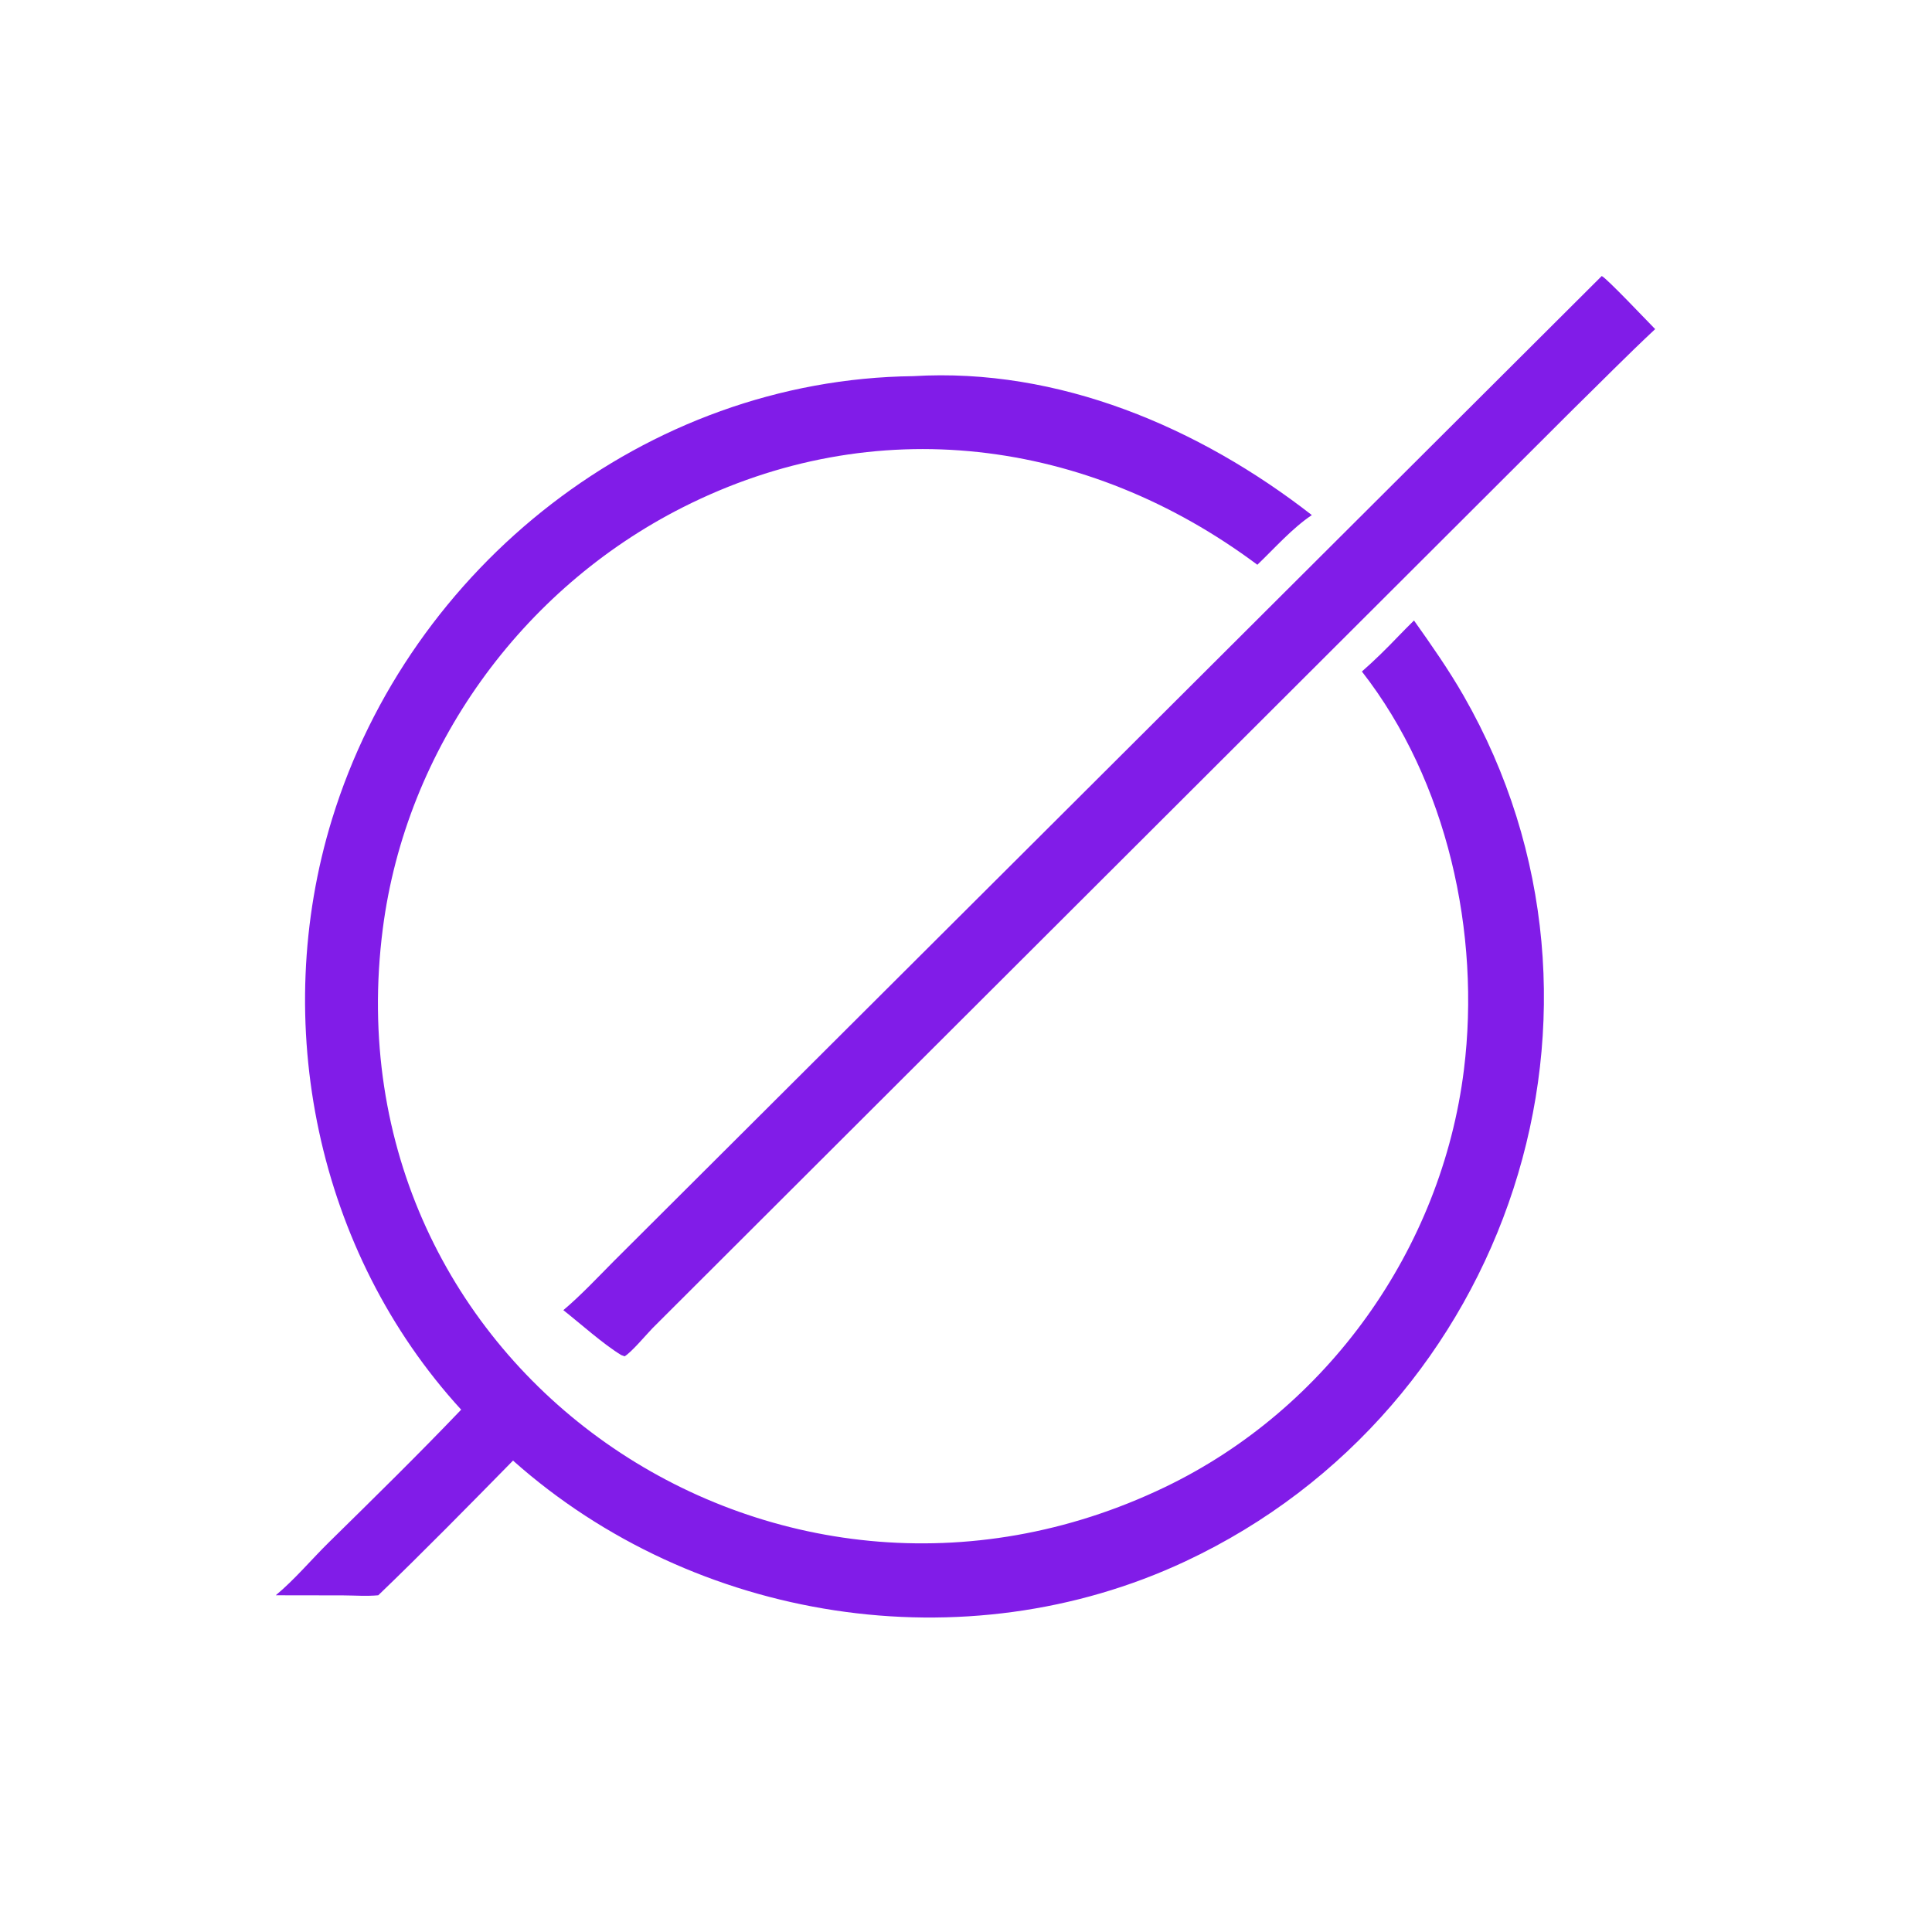<svg height="1024" width="1024" xmlns:xlink="http://www.w3.org/1999/xlink" xmlns="http://www.w3.org/2000/svg">
	<path d="M149.295 347.209C154.016 343.201 158.283 338.638 162.64 334.245L424.477 73.151C425.793 73.71 436.763 85.346 438.637 87.215C431.134 94.232 423.955 101.54 416.617 108.725L172.949 351.955C171.315 353.633 167.286 358.444 165.516 359.442L164.637 359.108C159.853 356.203 153.904 350.842 149.295 347.209Z" transform="scale(2 2)" fill="#811CE8"></path>
	<path d="M122.215 373.577C83.914 331.765 71.43 270.86 88.02 216.989C108.636 150.043 171.141 100.519 242.015 99.684C280.514 97.364 317.772 113.238 347.648 136.5C342.39 140.03 337.805 145.28 333.21 149.668C288.187 116.047 231.799 108.732 180.945 134.448C138.139 156.094 107.6 198.338 101.445 246.129C86.457 362.51 205.132 443.872 308.712 394.106C351.757 373.424 382.038 331.033 387.951 283.522C392.449 247.377 383.559 206.952 360.917 177.957C364.34 174.969 367.531 171.797 370.673 168.518C371.993 167.129 373.367 165.789 374.723 164.436C379.341 170.951 383.901 177.452 387.876 184.388C435.376 267.266 400.155 373.442 314.15 413.767C255.708 441.169 184.085 429.906 135.955 387.07C124.37 398.875 112.159 411.314 100.246 422.765C97.179 423.054 93.964 422.806 90.879 422.792L73.081 422.765C78.16 418.535 82.522 413.284 87.239 408.649C98.989 397.104 110.834 385.48 122.215 373.577Z" transform="scale(2 2)" fill="#811CE8"></path>
</svg>
